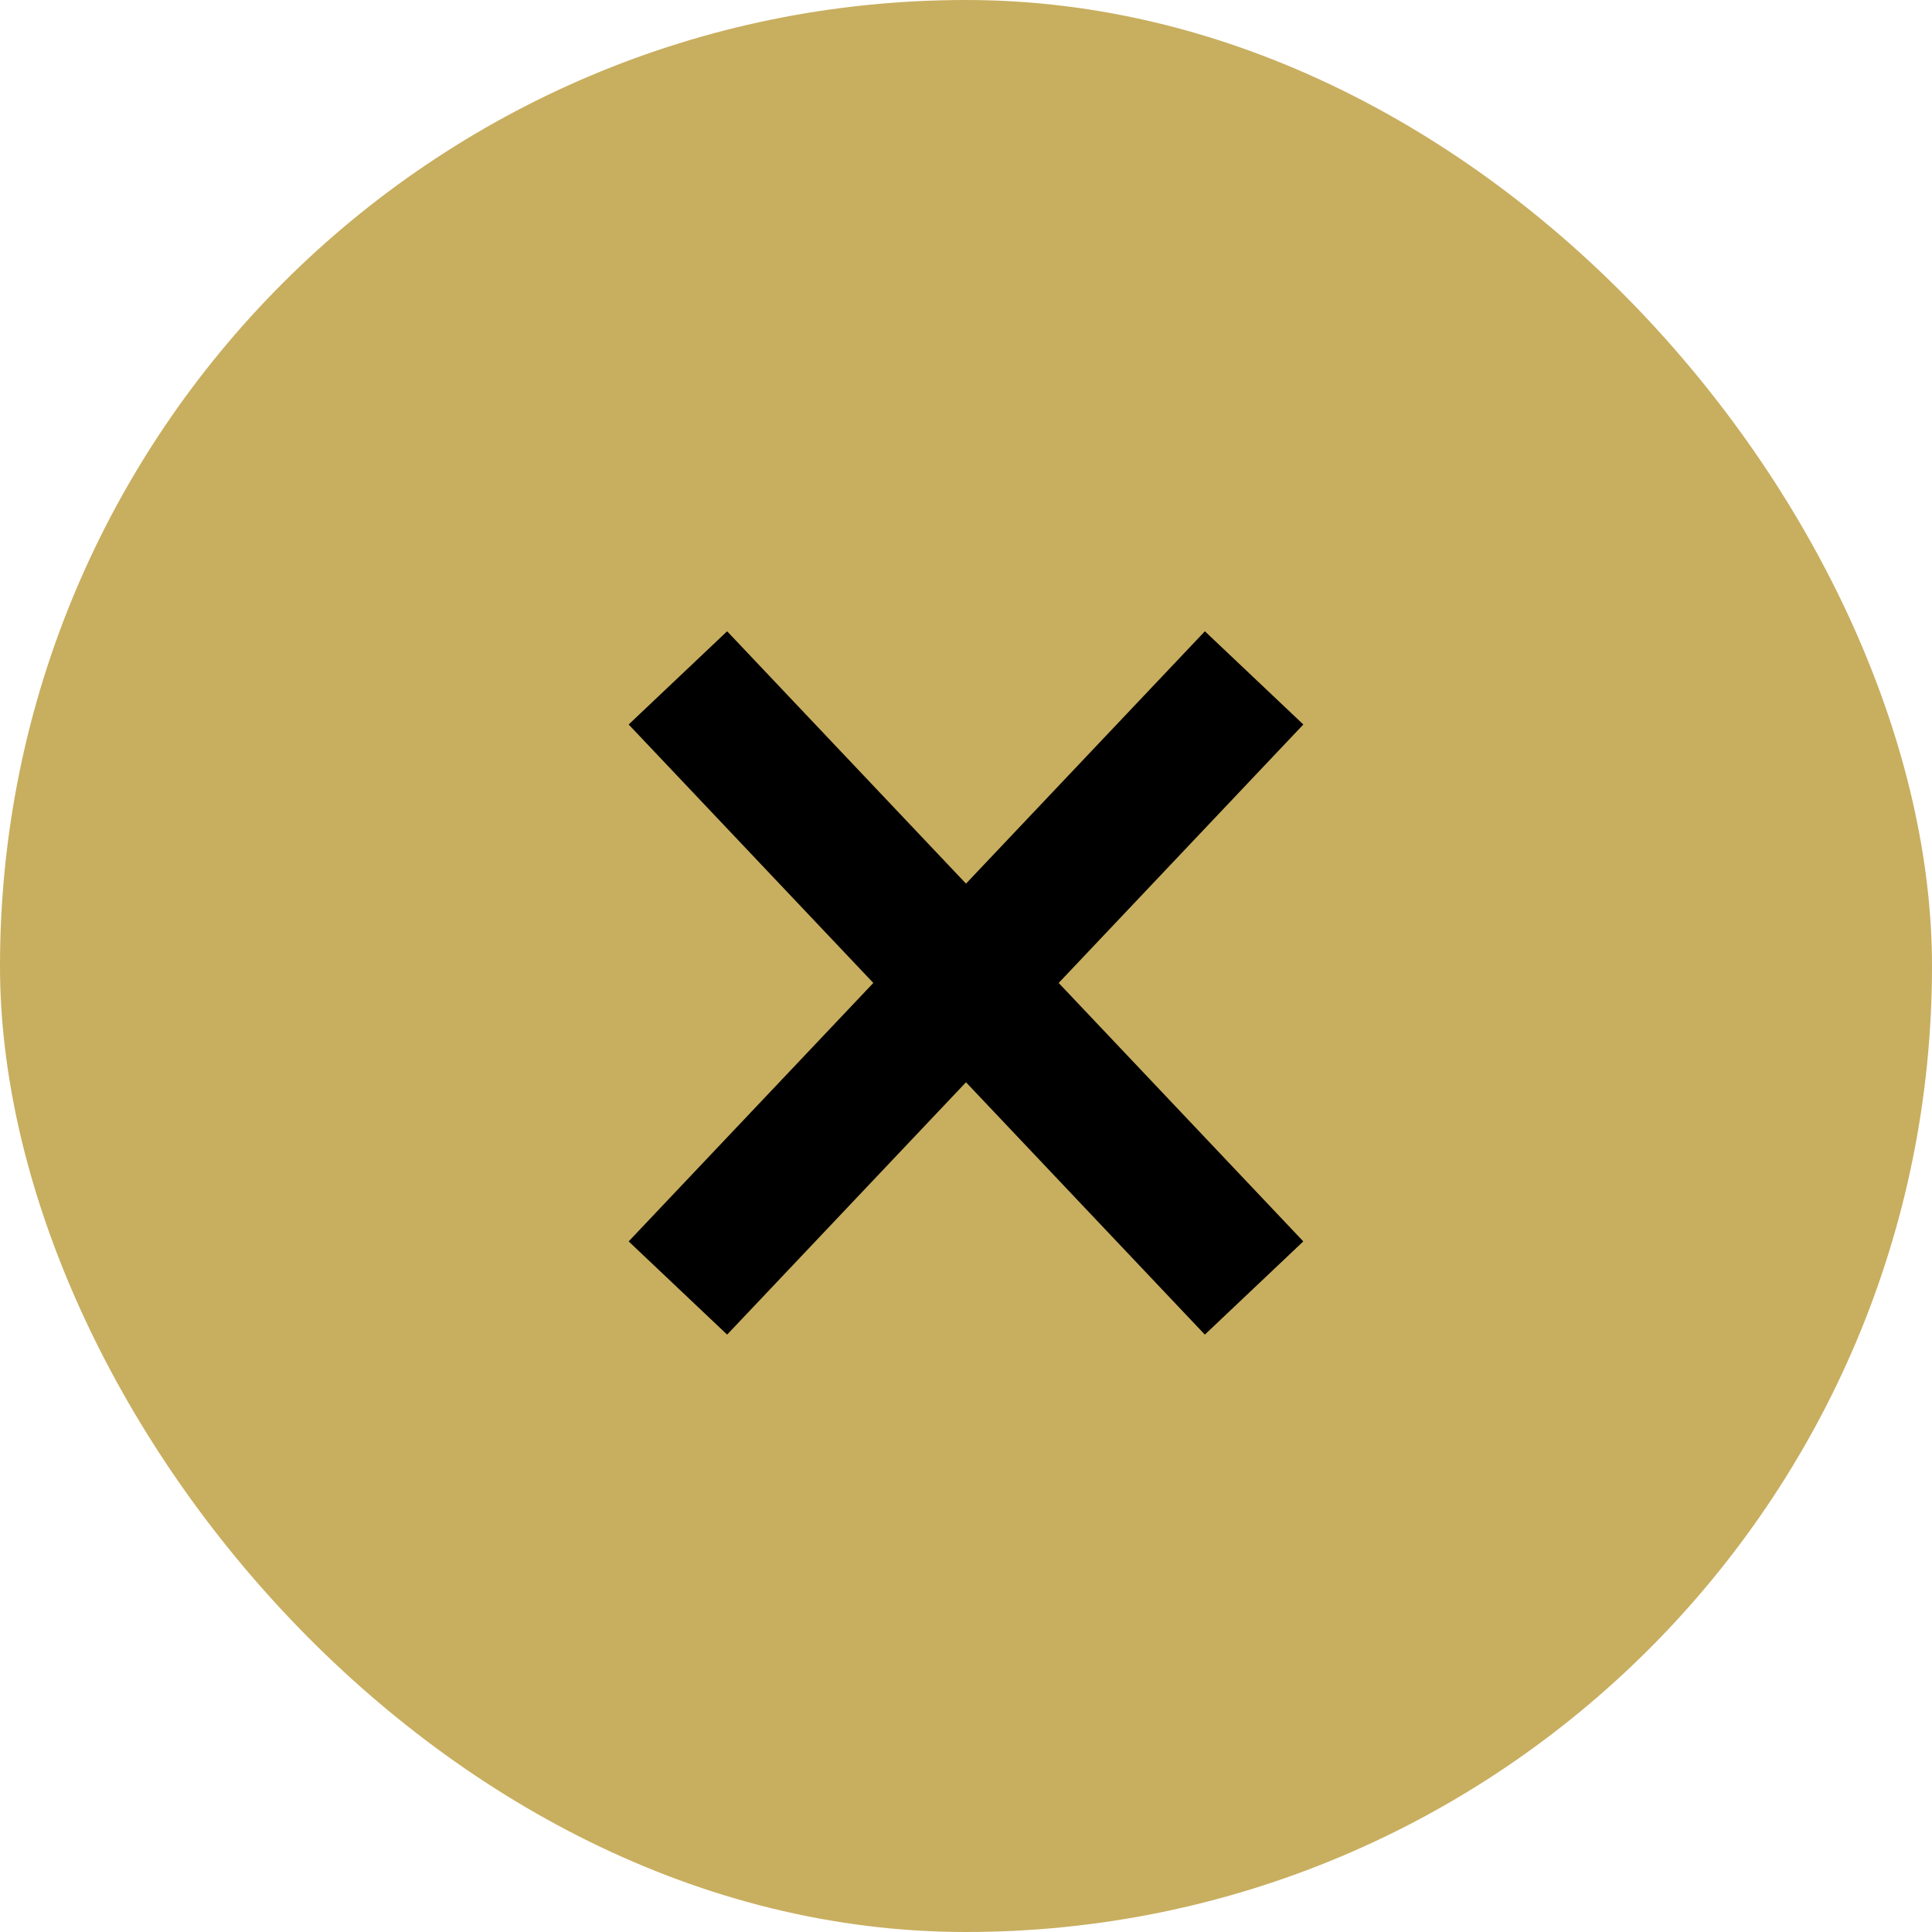 <?xml version="1.0" encoding="UTF-8"?> <svg xmlns="http://www.w3.org/2000/svg" width="57" height="57" viewBox="0 0 57 57" fill="none"><rect width="57" height="57" rx="28.5" fill="#C8AE5F"></rect><path d="M36.999 38L28.5 29.021L20 38M37 20L28.5 28.979L20 20" stroke="black" stroke-width="4"></path></svg> 